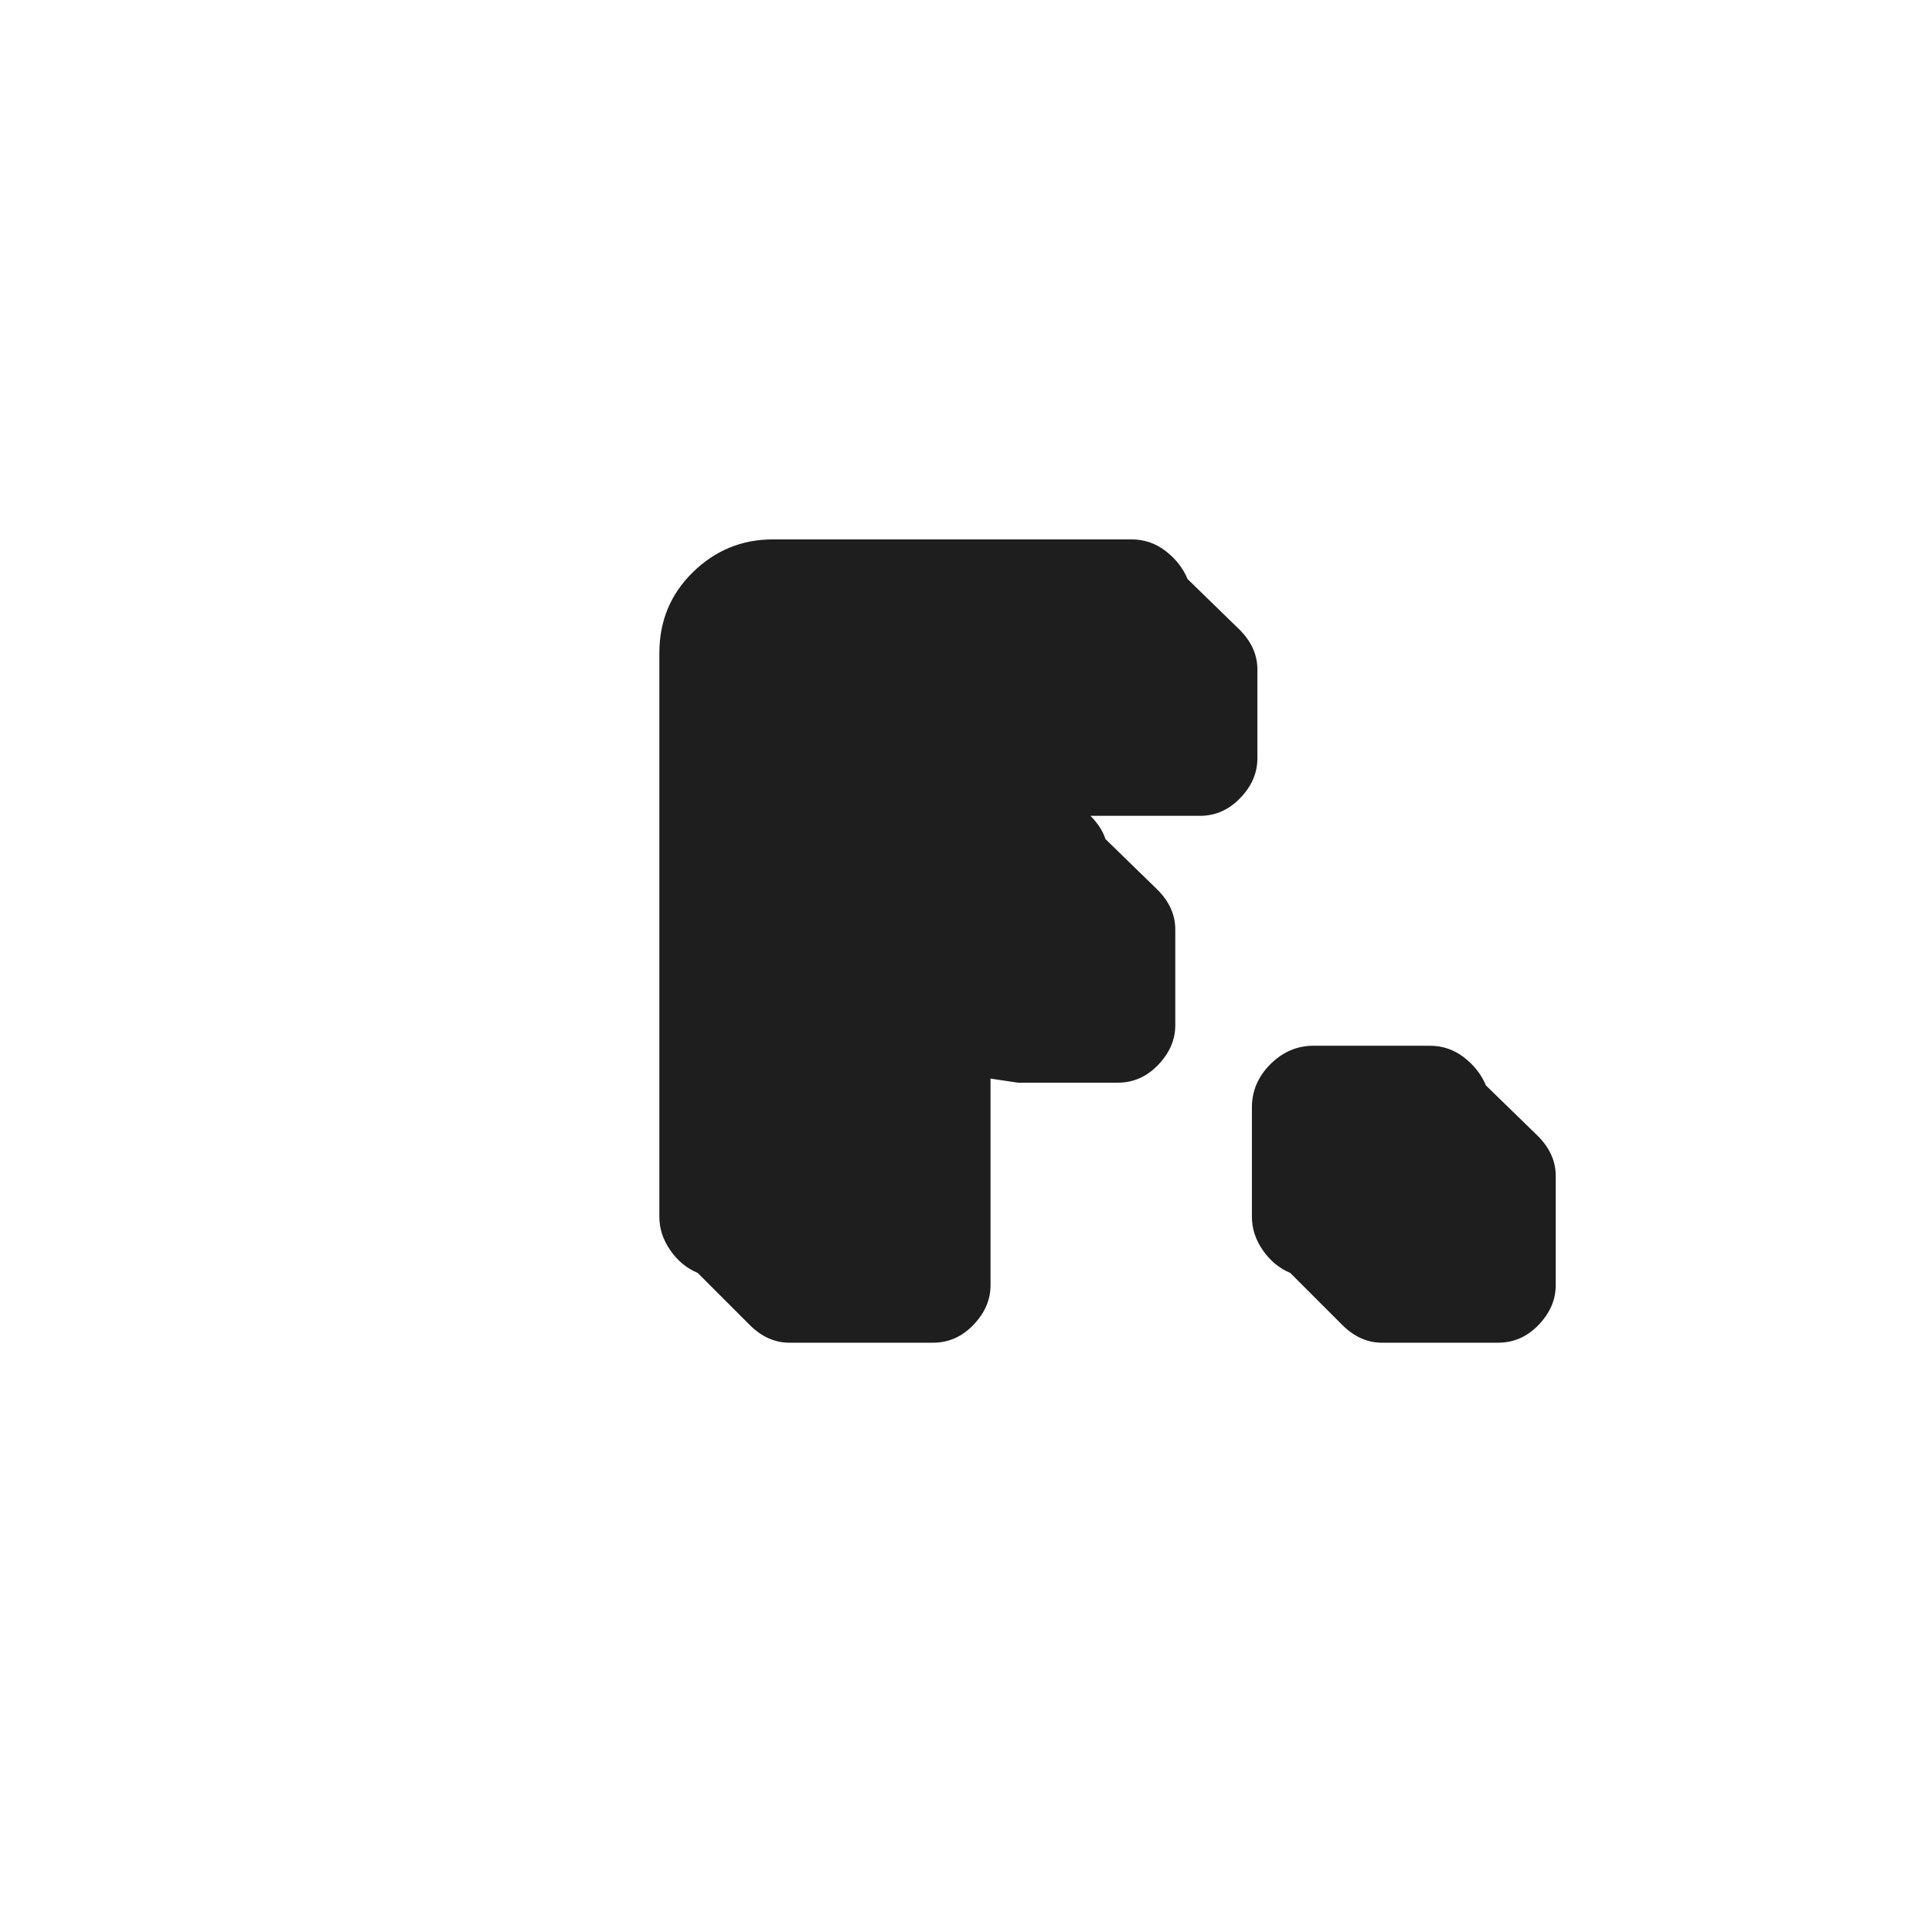 <svg version="1.0" preserveAspectRatio="xMidYMid meet" height="500" viewBox="0 0 375 375" zoomAndPan="magnify" width="500" xmlns:xlink="http://www.w3.org/1999/xlink" xmlns="http://www.w3.org/2000/svg"><defs><g></g><clipPath id="3ae63858b9"><rect height="267" y="0" width="184" x="0"></rect></clipPath></defs><g transform="matrix(1, 0, 0, 1, 123, 54)"><g clip-path="url(#3ae63858b9)"><g fill-opacity="1" fill="#1e1e1e"><g transform="translate(6.309, 186.165)"><g><path d="M 16.203 17 L 6.109 6.906 C 3.984 6.02 2.211 4.555 0.797 2.516 C -0.617 0.484 -1.328 -1.68 -1.328 -3.984 L -1.328 -113.422 C -1.328 -119.617 0.836 -124.844 5.172 -129.094 C 9.516 -133.344 14.695 -135.469 20.719 -135.469 L 90.312 -135.469 C 92.789 -135.469 95.004 -134.711 96.953 -133.203 C 98.898 -131.703 100.316 -129.891 101.203 -127.766 L 111.297 -117.938 C 113.598 -115.633 114.75 -113.066 114.75 -110.234 L 114.75 -92.969 C 114.75 -90.133 113.641 -87.566 111.422 -85.266 C 109.211 -82.961 106.602 -81.812 103.594 -81.812 L 82.344 -81.812 C 83.758 -80.395 84.734 -78.891 85.266 -77.297 L 95.359 -67.469 C 97.66 -65.164 98.812 -62.598 98.812 -59.766 L 98.812 -41.172 C 98.812 -38.336 97.703 -35.77 95.484 -33.469 C 93.273 -31.164 90.664 -30.016 87.656 -30.016 L 68.266 -30.016 L 62.953 -30.812 L 62.953 9.297 C 62.953 12.129 61.844 14.695 59.625 17 C 57.414 19.301 54.805 20.453 51.797 20.453 L 23.906 20.453 C 21.07 20.453 18.504 19.301 16.203 17 Z M 16.203 17"></path></g></g></g><g fill-opacity="1" fill="#1e1e1e"><g transform="translate(121.323, 186.165)"><g><path d="M 16.203 17 L 6.109 6.906 C 3.984 6.02 2.211 4.555 0.797 2.516 C -0.617 0.484 -1.328 -1.68 -1.328 -3.984 L -1.328 -25.234 C -1.328 -28.422 -0.133 -31.207 2.25 -33.594 C 4.645 -35.988 7.438 -37.188 10.625 -37.188 L 33.203 -37.188 C 35.68 -37.188 37.895 -36.43 39.844 -34.922 C 41.789 -33.422 43.207 -31.609 44.094 -29.484 L 54.188 -19.656 C 56.488 -17.352 57.641 -14.785 57.641 -11.953 L 57.641 9.297 C 57.641 12.129 56.531 14.695 54.312 17 C 52.102 19.301 49.492 20.453 46.484 20.453 L 23.906 20.453 C 21.07 20.453 18.504 19.301 16.203 17 Z M 16.203 17"></path></g></g></g></g></g></svg>